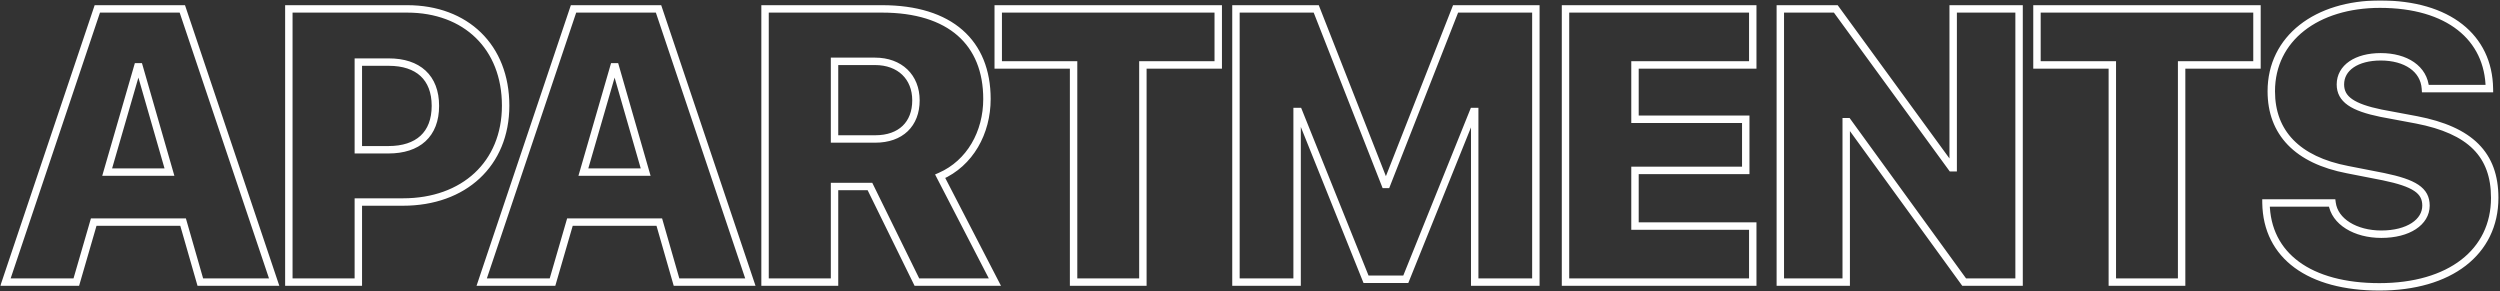 <?xml version="1.0" encoding="UTF-8"?> <svg xmlns="http://www.w3.org/2000/svg" width="1347" height="157" viewBox="0 0 1347 157" fill="none"><rect x="0" y="0" width="1347" height="157" fill="#333333" stroke="none"/><g data-figma-bg-blur-radius="20"><mask id="path-1-outside-1_987_10" maskUnits="userSpaceOnUse" x="0" y="0" width="1347" height="157" fill="black"><rect fill="white" width="1347" height="157"></rect><path d="M107.931 152L98.648 119.661H50.497L41.112 152H2.958L52.435 4.793H98.24L147.717 152H107.931ZM74.165 36.009L57.74 92.73H91.303L74.981 36.009H74.165ZM155.629 4.793H219.388C251.013 4.793 272.436 25.298 272.436 56.922C272.436 88.343 249.891 108.848 217.144 108.848H193.069V152H155.629V4.793ZM193.069 33.459V80.692H209.289C225.203 80.692 234.589 72.429 234.589 57.024C234.589 41.722 225.203 33.459 209.493 33.459H193.069ZM364.51 152L355.227 119.661H307.076L297.691 152H259.537L309.014 4.793H354.819L404.296 152H364.51ZM330.744 36.009L314.319 92.73H347.882L331.56 36.009H330.744ZM449.648 33.051V74.877H471.581C485.353 74.877 493.514 66.818 493.514 54.066C493.514 41.518 484.843 33.051 471.479 33.051H449.648ZM449.648 100.483V152H412.208V4.793H475.253C511.979 4.793 531.769 22.951 531.769 53.352C531.769 71.409 522.69 87.935 506.572 94.974L536.054 152H494.024L468.724 100.483H449.648ZM615.785 152H578.447V34.989H537.845V4.793H656.386V34.989H615.785V152ZM827.522 152H794.571V60.085H793.857L757.438 150.47H736.015L699.698 60.085H698.882V152H665.931V4.793H709.185L746.318 99.361H747.134L784.268 4.793H827.522V152ZM944.386 121.804V152H843.493V4.793H944.386V34.989H880.933V64.267H940.611V91.811H880.933V121.804H944.386ZM994.736 152H959.235V4.793H989.125L1051.56 90.383H1052.37V4.793H1087.88V152H1058.29L995.552 65.594H994.736V152ZM1175.46 152H1138.12V34.989H1097.52V4.793H1216.06V34.989H1175.46V152ZM1220.91 109.358H1256.52C1257.84 119.457 1269.17 126.19 1283.04 126.19C1297.63 126.19 1307.12 119.661 1307.12 110.786C1307.12 102.625 1300.89 98.646 1284.16 95.178L1264.88 91.403C1237.75 86.201 1223.77 71.51 1223.77 49.169C1223.77 20.605 1248.25 2.243 1282.33 2.243C1319.15 2.243 1340.88 20.095 1341.29 47.741H1306.81C1306.1 37.03 1296.2 30.603 1282.74 30.603C1269.68 30.603 1261.01 36.52 1261.01 45.497C1261.01 53.454 1267.54 57.84 1282.94 61.003L1302.02 64.573C1331.09 70.184 1344.15 83.344 1344.15 106.604C1344.15 135.882 1319.97 154.55 1282.02 154.55C1244.48 154.55 1221.32 137.922 1220.91 109.358Z"></path></mask><path d="M107.931 152L106.009 152.552L106.425 154H107.931V152ZM98.648 119.661L100.57 119.11L100.155 117.661H98.648V119.661ZM50.497 119.661V117.661H48.995L48.577 119.104L50.497 119.661ZM41.112 152V154H42.614L43.033 152.557L41.112 152ZM2.958 152L1.063 151.363L0.176 154H2.958V152ZM52.435 4.793V2.793H50.998L50.54 4.156L52.435 4.793ZM98.24 4.793L100.136 4.156L99.678 2.793H98.24V4.793ZM147.717 152V154H150.499L149.613 151.363L147.717 152ZM74.165 36.009V34.009H72.662L72.243 35.453L74.165 36.009ZM57.74 92.73L55.819 92.173L55.079 94.73H57.74V92.73ZM91.303 92.73V94.73H93.96L93.225 92.176L91.303 92.73ZM74.981 36.009L76.903 35.456L76.486 34.009H74.981V36.009ZM109.854 151.448L100.57 119.11L96.726 120.213L106.009 152.552L109.854 151.448ZM98.648 117.661H50.497V121.661H98.648V117.661ZM48.577 119.104L39.191 151.443L43.033 152.557L52.418 120.219L48.577 119.104ZM41.112 150H2.958V154H41.112V150ZM4.854 152.637L54.331 5.43L50.54 4.156L1.063 151.363L4.854 152.637ZM52.435 6.793H98.24V2.793H52.435V6.793ZM96.344 5.43L145.821 152.637L149.613 151.363L100.136 4.156L96.344 5.43ZM147.717 150H107.931V154H147.717V150ZM72.243 35.453L55.819 92.173L59.661 93.286L76.086 36.566L72.243 35.453ZM57.74 94.73H91.303V90.73H57.74V94.73ZM93.225 92.176L76.903 35.456L73.059 36.562L89.381 93.283L93.225 92.176ZM74.981 34.009H74.165V38.009H74.981V34.009ZM155.629 4.793V2.793H153.629V4.793H155.629ZM193.069 108.848V106.848H191.069V108.848H193.069ZM193.069 152V154H195.069V152H193.069ZM155.629 152H153.629V154H155.629V152ZM193.069 33.459V31.459H191.069V33.459H193.069ZM193.069 80.692H191.069V82.692H193.069V80.692ZM155.629 6.793H219.388V2.793H155.629V6.793ZM219.388 6.793C234.763 6.793 247.496 11.77 256.375 20.43C265.249 29.085 270.436 41.576 270.436 56.922H274.436C274.436 40.644 268.912 27.071 259.168 17.567C249.429 8.068 235.638 2.793 219.388 2.793V6.793ZM270.436 56.922C270.436 72.131 264.993 84.563 255.708 93.204C246.408 101.857 233.101 106.848 217.144 106.848V110.848C233.934 110.848 248.273 105.586 258.433 96.132C268.607 86.665 274.436 73.134 274.436 56.922H270.436ZM217.144 106.848H193.069V110.848H217.144V106.848ZM191.069 108.848V152H195.069V108.848H191.069ZM193.069 150H155.629V154H193.069V150ZM157.629 152V4.793H153.629V152H157.629ZM191.069 33.459V80.692H195.069V33.459H191.069ZM193.069 82.692H209.289V78.692H193.069V82.692ZM209.289 82.692C217.572 82.692 224.445 80.54 229.261 76.106C234.103 71.648 236.589 65.142 236.589 57.024H232.589C232.589 64.311 230.381 69.638 226.552 73.163C222.697 76.712 216.92 78.692 209.289 78.692V82.692ZM236.589 57.024C236.589 48.955 234.101 42.476 229.289 38.034C224.501 33.614 217.681 31.459 209.493 31.459V35.459C217.016 35.459 222.744 37.436 226.576 40.973C230.383 44.488 232.589 49.792 232.589 57.024H236.589ZM209.493 31.459H193.069V35.459H209.493V31.459ZM364.51 152L362.588 152.552L363.004 154H364.51V152ZM355.227 119.661L357.149 119.11L356.734 117.661H355.227V119.661ZM307.076 119.661V117.661H305.574L305.155 119.104L307.076 119.661ZM297.691 152V154H299.193L299.612 152.557L297.691 152ZM259.537 152L257.642 151.363L256.755 154H259.537V152ZM309.014 4.793V2.793H307.577L307.119 4.156L309.014 4.793ZM354.819 4.793L356.715 4.156L356.257 2.793H354.819V4.793ZM404.296 152V154H407.078L406.192 151.363L404.296 152ZM330.744 36.009V34.009H329.24L328.822 35.453L330.744 36.009ZM314.319 92.73L312.398 92.173L311.658 94.73H314.319V92.73ZM347.882 92.73V94.73H350.539L349.804 92.176L347.882 92.73ZM331.56 36.009L333.482 35.456L333.065 34.009H331.56V36.009ZM366.433 151.448L357.149 119.11L353.305 120.213L362.588 152.552L366.433 151.448ZM355.227 117.661H307.076V121.661H355.227V117.661ZM305.155 119.104L295.77 151.443L299.612 152.557L308.997 120.219L305.155 119.104ZM297.691 150H259.537V154H297.691V150ZM261.433 152.637L310.91 5.43L307.119 4.156L257.642 151.363L261.433 152.637ZM309.014 6.793H354.819V2.793H309.014V6.793ZM352.923 5.43L402.4 152.637L406.192 151.363L356.715 4.156L352.923 5.43ZM404.296 150H364.51V154H404.296V150ZM328.822 35.453L312.398 92.173L316.24 93.286L332.665 36.566L328.822 35.453ZM314.319 94.73H347.882V90.73H314.319V94.73ZM349.804 92.176L333.482 35.456L329.638 36.562L345.96 93.283L349.804 92.176ZM331.56 34.009H330.744V38.009H331.56V34.009ZM449.648 33.051V31.051H447.648V33.051H449.648ZM449.648 74.877H447.648V76.877H449.648V74.877ZM449.648 100.483V98.483H447.648V100.483H449.648ZM449.648 152V154H451.648V152H449.648ZM412.208 152H410.208V154H412.208V152ZM412.208 4.793V2.793H410.208V4.793H412.208ZM506.572 94.974L505.771 93.141L503.815 93.996L504.795 95.892L506.572 94.974ZM536.054 152V154H539.339L537.831 151.082L536.054 152ZM494.024 152L492.229 152.882L492.778 154H494.024V152ZM468.724 100.483L470.52 99.601L469.97 98.483H468.724V100.483ZM447.648 33.051V74.877H451.648V33.051H447.648ZM449.648 76.877H471.581V72.877H449.648V76.877ZM471.581 76.877C478.854 76.877 484.879 74.743 489.096 70.697C493.323 66.642 495.514 60.878 495.514 54.066H491.514C491.514 60.005 489.624 64.648 486.327 67.81C483.022 70.981 478.08 72.877 471.581 72.877V76.877ZM495.514 54.066C495.514 47.316 493.171 41.517 488.893 37.41C484.622 33.31 478.587 31.051 471.479 31.051V35.051C477.734 35.051 482.717 37.026 486.123 40.296C489.522 43.559 491.514 48.269 491.514 54.066H495.514ZM471.479 31.051H449.648V35.051H471.479V31.051ZM447.648 100.483V152H451.648V100.483H447.648ZM449.648 150H412.208V154H449.648V150ZM414.208 152V4.793H410.208V152H414.208ZM412.208 6.793H475.253V2.793H412.208V6.793ZM475.253 6.793C493.311 6.793 506.909 11.258 515.967 19.178C524.986 27.064 529.769 38.606 529.769 53.352H533.769C533.769 37.697 528.657 24.96 518.6 16.167C508.581 7.407 493.921 2.793 475.253 2.793V6.793ZM529.769 53.352C529.769 70.768 521.029 86.478 505.771 93.141L507.372 96.807C524.351 89.392 533.769 72.049 533.769 53.352H529.769ZM504.795 95.892L534.277 152.918L537.831 151.082L508.348 94.055L504.795 95.892ZM536.054 150H494.024V154H536.054V150ZM495.819 151.118L470.52 99.601L466.929 101.364L492.229 152.882L495.819 151.118ZM468.724 98.483H449.648V102.483H468.724V98.483ZM615.785 152V154H617.785V152H615.785ZM578.447 152H576.447V154H578.447V152ZM578.447 34.989H580.447V32.989H578.447V34.989ZM537.845 34.989H535.845V36.989H537.845V34.989ZM537.845 4.793V2.793H535.845V4.793H537.845ZM656.386 4.793H658.386V2.793H656.386V4.793ZM656.386 34.989V36.989H658.386V34.989H656.386ZM615.785 34.989V32.989H613.785V34.989H615.785ZM615.785 150H578.447V154H615.785V150ZM580.447 152V34.989H576.447V152H580.447ZM578.447 32.989H537.845V36.989H578.447V32.989ZM539.845 34.989V4.793H535.845V34.989H539.845ZM537.845 6.793H656.386V2.793H537.845V6.793ZM654.386 4.793V34.989H658.386V4.793H654.386ZM656.386 32.989H615.785V36.989H656.386V32.989ZM613.785 34.989V152H617.785V34.989H613.785ZM827.522 152V154H829.522V152H827.522ZM794.571 152H792.571V154H794.571V152ZM794.571 60.085H796.571V58.085H794.571V60.085ZM793.857 60.085V58.085H792.507L792.002 59.337L793.857 60.085ZM757.438 150.47V152.47H758.788L759.293 151.217L757.438 150.47ZM736.015 150.47L734.159 151.215L734.663 152.47H736.015V150.47ZM699.698 60.085L701.553 59.339L701.049 58.085H699.698V60.085ZM698.882 60.085V58.085H696.882V60.085H698.882ZM698.882 152V154H700.882V152H698.882ZM665.931 152H663.931V154H665.931V152ZM665.931 4.793V2.793H663.931V4.793H665.931ZM709.185 4.793L711.047 4.062L710.548 2.793H709.185V4.793ZM746.318 99.361L744.457 100.091L744.955 101.36H746.318V99.361ZM747.134 99.361V101.36H748.498L748.996 100.091L747.134 99.361ZM784.268 4.793V2.793H782.904L782.406 4.062L784.268 4.793ZM827.522 4.793H829.522V2.793H827.522V4.793ZM827.522 150H794.571V154H827.522V150ZM796.571 152V60.085H792.571V152H796.571ZM794.571 58.085H793.857V62.085H794.571V58.085ZM792.002 59.337L755.583 149.722L759.293 151.217L795.712 60.832L792.002 59.337ZM757.438 148.47H736.015V152.47H757.438V148.47ZM737.871 149.724L701.553 59.339L697.842 60.831L734.159 151.215L737.871 149.724ZM699.698 58.085H698.882V62.085H699.698V58.085ZM696.882 60.085V152H700.882V60.085H696.882ZM698.882 150H665.931V154H698.882V150ZM667.931 152V4.793H663.931V152H667.931ZM665.931 6.793H709.185V2.793H665.931V6.793ZM707.323 5.524L744.457 100.091L748.18 98.629L711.047 4.062L707.323 5.524ZM746.318 101.36H747.134V97.361H746.318V101.36ZM748.996 100.091L786.129 5.524L782.406 4.062L745.273 98.629L748.996 100.091ZM784.268 6.793H827.522V2.793H784.268V6.793ZM825.522 4.793V152H829.522V4.793H825.522ZM944.386 121.804H946.386V119.804H944.386V121.804ZM944.386 152V154H946.386V152H944.386ZM843.493 152H841.493V154H843.493V152ZM843.493 4.793V2.793H841.493V4.793H843.493ZM944.386 4.793H946.386V2.793H944.386V4.793ZM944.386 34.989V36.989H946.386V34.989H944.386ZM880.933 34.989V32.989H878.933V34.989H880.933ZM880.933 64.267H878.933V66.267H880.933V64.267ZM940.611 64.267H942.611V62.267H940.611V64.267ZM940.611 91.811V93.811H942.611V91.811H940.611ZM880.933 91.811V89.811H878.933V91.811H880.933ZM880.933 121.804H878.933V123.804H880.933V121.804ZM942.386 121.804V152H946.386V121.804H942.386ZM944.386 150H843.493V154H944.386V150ZM845.493 152V4.793H841.493V152H845.493ZM843.493 6.793H944.386V2.793H843.493V6.793ZM942.386 4.793V34.989H946.386V4.793H942.386ZM944.386 32.989H880.933V36.989H944.386V32.989ZM878.933 34.989V64.267H882.933V34.989H878.933ZM880.933 66.267H940.611V62.267H880.933V66.267ZM938.611 64.267V91.811H942.611V64.267H938.611ZM940.611 89.811H880.933V93.811H940.611V89.811ZM878.933 91.811V121.804H882.933V91.811H878.933ZM880.933 123.804H944.386V119.804H880.933V123.804ZM994.736 152V154H996.736V152H994.736ZM959.235 152H957.235V154H959.235V152ZM959.235 4.793V2.793H957.235V4.793H959.235ZM989.125 4.793L990.741 3.614L990.142 2.793H989.125V4.793ZM1051.56 90.383L1049.94 91.562L1050.54 92.383H1051.56V90.383ZM1052.37 90.383V92.383H1054.37V90.383H1052.37ZM1052.37 4.793V2.793H1050.37V4.793H1052.37ZM1087.88 4.793H1089.88V2.793H1087.88V4.793ZM1087.88 152V154H1089.88V152H1087.88ZM1058.29 152L1056.67 153.175L1057.27 154H1058.29V152ZM995.552 65.594L997.171 64.419L996.572 63.594H995.552V65.594ZM994.736 65.594V63.594H992.736V65.594H994.736ZM994.736 150H959.235V154H994.736V150ZM961.235 152V4.793H957.235V152H961.235ZM959.235 6.793H989.125V2.793H959.235V6.793ZM987.509 5.972L1049.94 91.562L1053.17 89.205L990.741 3.614L987.509 5.972ZM1051.56 92.383H1052.37V88.383H1051.56V92.383ZM1054.37 90.383V4.793H1050.37V90.383H1054.37ZM1052.37 6.793H1087.88V2.793H1052.37V6.793ZM1085.88 4.793V152H1089.88V4.793H1085.88ZM1087.88 150H1058.29V154H1087.88V150ZM1059.91 150.825L997.171 64.419L993.934 66.769L1056.67 153.175L1059.91 150.825ZM995.552 63.594H994.736V67.594H995.552V63.594ZM992.736 65.594V152H996.736V65.594H992.736ZM1175.46 152V154H1177.46V152H1175.46ZM1138.12 152H1136.12V154H1138.12V152ZM1138.12 34.989H1140.12V32.989H1138.12V34.989ZM1097.52 34.989H1095.52V36.989H1097.52V34.989ZM1097.52 4.793V2.793H1095.52V4.793H1097.52ZM1216.06 4.793H1218.06V2.793H1216.06V4.793ZM1216.06 34.989V36.989H1218.06V34.989H1216.06ZM1175.46 34.989V32.989H1173.46V34.989H1175.46ZM1175.46 150H1138.12V154H1175.46V150ZM1140.12 152V34.989H1136.12V152H1140.12ZM1138.12 32.989H1097.52V36.989H1138.12V32.989ZM1099.52 34.989V4.793H1095.52V34.989H1099.52ZM1097.52 6.793H1216.06V2.793H1097.52V6.793ZM1214.06 4.793V34.989H1218.06V4.793H1214.06ZM1216.06 32.989H1175.46V36.989H1216.06V32.989ZM1173.46 34.989V152H1177.46V34.989H1173.46ZM1220.91 109.358V107.358H1218.89L1218.91 109.386L1220.91 109.358ZM1256.52 109.358L1258.5 109.098L1258.27 107.358H1256.52V109.358ZM1284.16 95.178L1284.57 93.219L1284.56 93.217L1284.55 93.215L1284.16 95.178ZM1264.88 91.403L1265.27 89.441L1265.26 89.439L1264.88 91.403ZM1341.29 47.741V49.741H1343.32L1343.29 47.712L1341.29 47.741ZM1306.81 47.741L1304.82 47.874L1304.94 49.741H1306.81V47.741ZM1282.94 61.003L1282.54 62.962L1282.55 62.966L1282.57 62.969L1282.94 61.003ZM1302.02 64.573L1302.4 62.61L1302.38 62.608L1302.02 64.573ZM1220.91 111.358H1256.52V107.358H1220.91V111.358ZM1254.53 109.618C1255.29 115.394 1258.9 120.075 1264.02 123.259C1269.12 126.436 1275.8 128.19 1283.04 128.19V124.19C1276.41 124.19 1270.49 122.578 1266.13 119.864C1261.78 117.156 1259.07 113.421 1258.5 109.098L1254.53 109.618ZM1283.04 128.19C1290.61 128.19 1297.04 126.501 1301.64 123.491C1306.29 120.457 1309.12 116.03 1309.12 110.786H1305.12C1305.12 114.418 1303.2 117.692 1299.46 120.142C1295.67 122.615 1290.06 124.19 1283.04 124.19V128.19ZM1309.12 110.786C1309.12 108.484 1308.68 106.367 1307.65 104.447C1306.62 102.528 1305.07 100.929 1303.03 99.562C1299.03 96.879 1292.96 94.958 1284.57 93.219L1283.76 97.136C1292.1 98.866 1297.5 100.669 1300.8 102.883C1302.41 103.964 1303.46 105.106 1304.12 106.338C1304.78 107.567 1305.12 109.007 1305.12 110.786H1309.12ZM1284.55 93.215L1265.27 89.441L1264.5 93.366L1283.78 97.141L1284.55 93.215ZM1265.26 89.439C1251.95 86.888 1242.1 82.052 1235.59 75.322C1229.11 68.628 1225.77 59.892 1225.77 49.169H1221.77C1221.77 60.788 1225.42 70.567 1232.71 78.104C1239.97 85.605 1250.68 90.716 1264.51 93.368L1265.26 89.439ZM1225.77 49.169C1225.77 35.517 1231.6 24.359 1241.51 16.567C1251.46 8.743 1265.63 4.243 1282.33 4.243V0.243C1264.95 0.243 1249.84 4.924 1239.04 13.422C1228.19 21.952 1221.77 34.257 1221.77 49.169H1225.77ZM1282.33 4.243C1300.44 4.243 1314.6 8.635 1324.23 16.198C1333.82 23.721 1339.1 34.514 1339.29 47.771L1343.29 47.712C1343.08 33.322 1337.29 21.366 1326.7 13.052C1316.16 4.777 1301.04 0.243 1282.33 0.243V4.243ZM1341.29 45.741H1306.81V49.741H1341.29V45.741ZM1308.81 47.608C1308.41 41.6 1305.4 36.778 1300.7 33.512C1296.03 30.277 1289.76 28.603 1282.74 28.603V32.603C1289.17 32.603 1294.59 34.142 1298.42 36.798C1302.2 39.424 1304.5 43.171 1304.82 47.874L1308.81 47.608ZM1282.74 28.603C1275.93 28.603 1270.07 30.14 1265.84 33.033C1261.56 35.964 1259.01 40.275 1259.01 45.497H1263.01C1263.01 41.742 1264.78 38.606 1268.1 36.334C1271.48 34.024 1276.48 32.603 1282.74 32.603V28.603ZM1259.01 45.497C1259.01 50.172 1260.99 53.852 1265.05 56.687C1268.96 59.417 1274.78 61.369 1282.54 62.962L1283.34 59.044C1275.7 57.475 1270.55 55.651 1267.34 53.409C1264.28 51.271 1263.01 48.779 1263.01 45.497H1259.01ZM1282.57 62.969L1301.65 66.539L1302.38 62.608L1283.31 59.037L1282.57 62.969ZM1301.64 66.537C1315.98 69.305 1326.07 73.884 1332.57 80.385C1339.01 86.826 1342.15 95.376 1342.15 106.604H1346.15C1346.15 94.572 1342.75 84.912 1335.4 77.556C1328.1 70.259 1317.12 65.452 1302.4 62.61L1301.64 66.537ZM1342.15 106.604C1342.15 120.632 1336.38 132.031 1326.09 139.973C1315.75 147.956 1300.69 152.55 1282.02 152.55V156.55C1301.3 156.55 1317.3 151.811 1328.54 143.139C1339.82 134.428 1346.15 121.853 1346.15 106.604H1342.15ZM1282.02 152.55C1263.51 152.55 1248.8 148.447 1238.73 141.053C1228.72 133.711 1223.11 123.01 1222.91 109.329L1218.91 109.386C1219.13 124.27 1225.3 136.165 1236.36 144.278C1247.35 152.339 1262.99 156.55 1282.02 156.55V152.55Z" fill="white" mask="url(#path-1-outside-1_987_10)"></path></g><defs><clipPath id="bgblur_0_987_10_clip_path" transform="translate(0 0)"><path d="M107.931 152L98.648 119.661H50.497L41.112 152H2.958L52.435 4.793H98.24L147.717 152H107.931ZM74.165 36.009L57.74 92.73H91.303L74.981 36.009H74.165ZM155.629 4.793H219.388C251.013 4.793 272.436 25.298 272.436 56.922C272.436 88.343 249.891 108.848 217.144 108.848H193.069V152H155.629V4.793ZM193.069 33.459V80.692H209.289C225.203 80.692 234.589 72.429 234.589 57.024C234.589 41.722 225.203 33.459 209.493 33.459H193.069ZM364.51 152L355.227 119.661H307.076L297.691 152H259.537L309.014 4.793H354.819L404.296 152H364.51ZM330.744 36.009L314.319 92.73H347.882L331.56 36.009H330.744ZM449.648 33.051V74.877H471.581C485.353 74.877 493.514 66.818 493.514 54.066C493.514 41.518 484.843 33.051 471.479 33.051H449.648ZM449.648 100.483V152H412.208V4.793H475.253C511.979 4.793 531.769 22.951 531.769 53.352C531.769 71.409 522.69 87.935 506.572 94.974L536.054 152H494.024L468.724 100.483H449.648ZM615.785 152H578.447V34.989H537.845V4.793H656.386V34.989H615.785V152ZM827.522 152H794.571V60.085H793.857L757.438 150.47H736.015L699.698 60.085H698.882V152H665.931V4.793H709.185L746.318 99.361H747.134L784.268 4.793H827.522V152ZM944.386 121.804V152H843.493V4.793H944.386V34.989H880.933V64.267H940.611V91.811H880.933V121.804H944.386ZM994.736 152H959.235V4.793H989.125L1051.56 90.383H1052.37V4.793H1087.88V152H1058.29L995.552 65.594H994.736V152ZM1175.46 152H1138.12V34.989H1097.52V4.793H1216.06V34.989H1175.46V152ZM1220.91 109.358H1256.52C1257.84 119.457 1269.17 126.19 1283.04 126.19C1297.63 126.19 1307.12 119.661 1307.12 110.786C1307.12 102.625 1300.89 98.646 1284.16 95.178L1264.88 91.403C1237.75 86.201 1223.77 71.51 1223.77 49.169C1223.77 20.605 1248.25 2.243 1282.33 2.243C1319.15 2.243 1340.88 20.095 1341.29 47.741H1306.81C1306.1 37.03 1296.2 30.603 1282.74 30.603C1269.68 30.603 1261.01 36.52 1261.01 45.497C1261.01 53.454 1267.54 57.84 1282.94 61.003L1302.02 64.573C1331.09 70.184 1344.15 83.344 1344.15 106.604C1344.15 135.882 1319.97 154.55 1282.02 154.55C1244.48 154.55 1221.32 137.922 1220.91 109.358Z"></path></clipPath></defs></svg> 